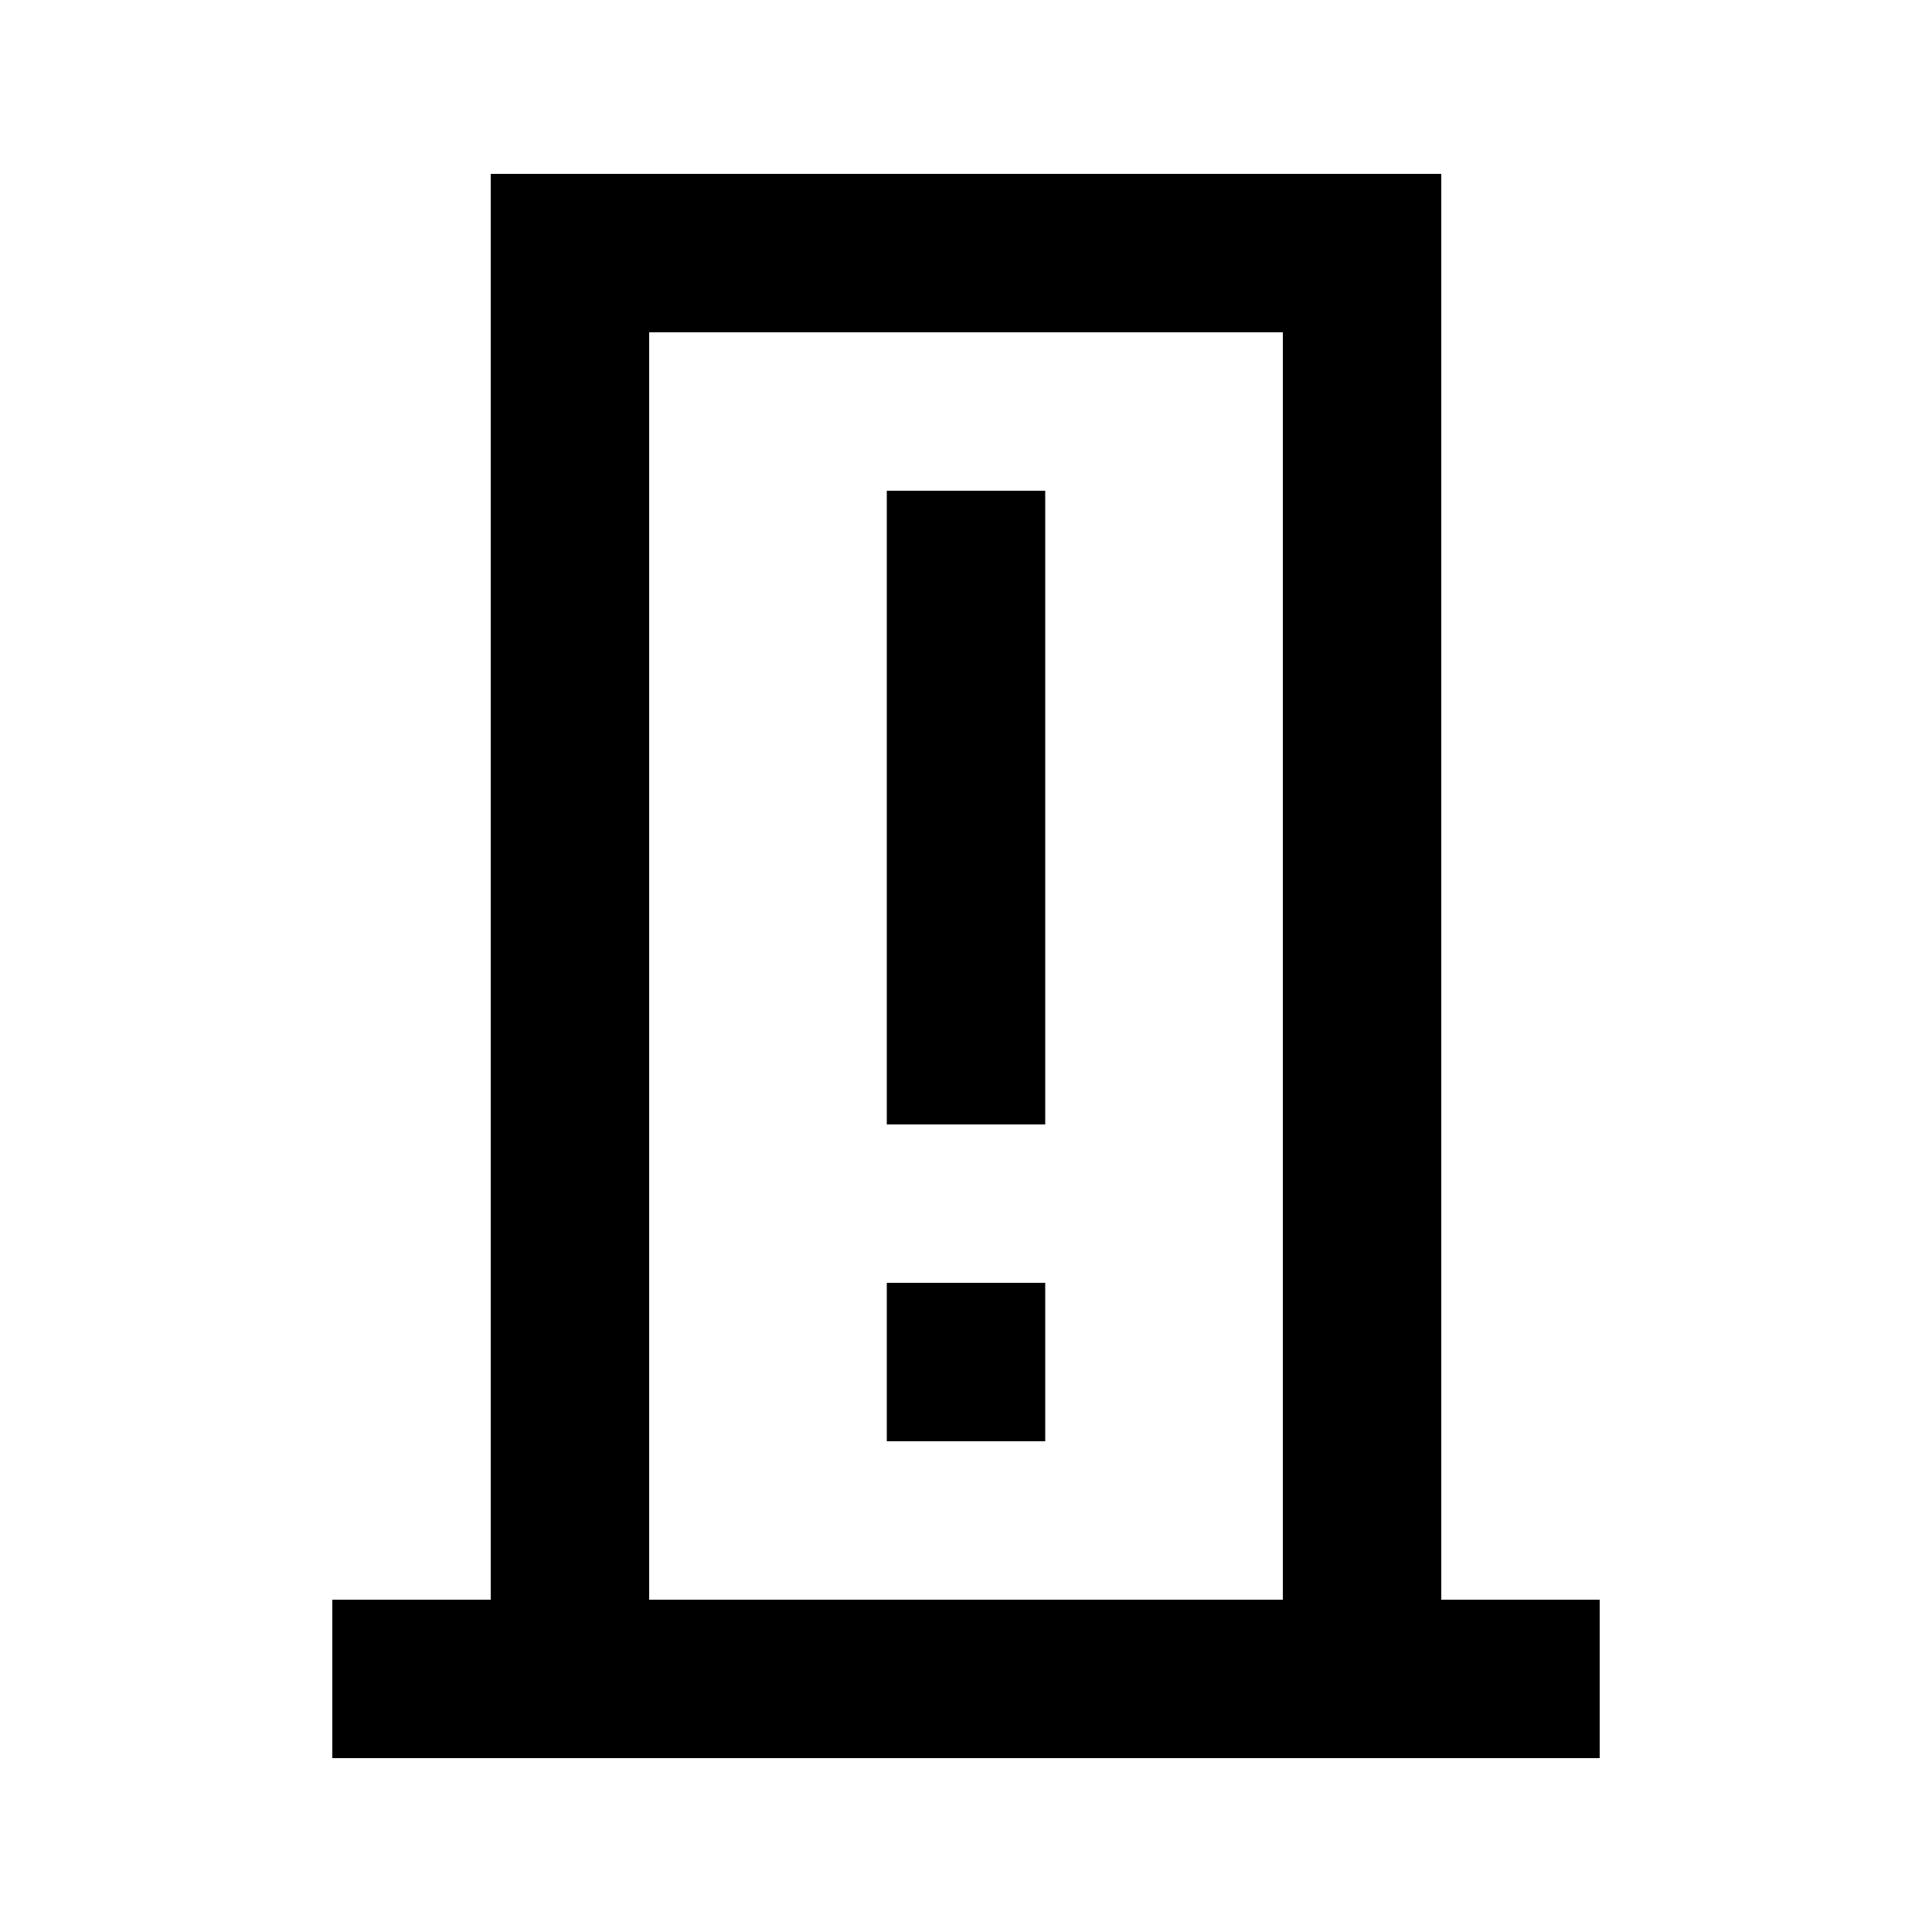 <?xml version="1.0" encoding="UTF-8"?>
<!-- Uploaded to: SVG Find, www.svgrepo.com, Generator: SVG Find Mixer Tools -->
<svg fill="#000000" width="800px" height="800px" version="1.1" viewBox="144 144 512 512" xmlns="http://www.w3.org/2000/svg">
 <g>
  <path d="m525.95 190.08h-251.9v377.86h-41.984v41.984h335.87v-41.984h-41.984zm-41.984 377.86h-167.93v-335.87h167.94z"/>
  <path d="m379.01 274.05h41.984v167.94h-41.984z"/>
  <path d="m379.01 483.96h41.984v41.984h-41.984z"/>
 </g>
</svg>